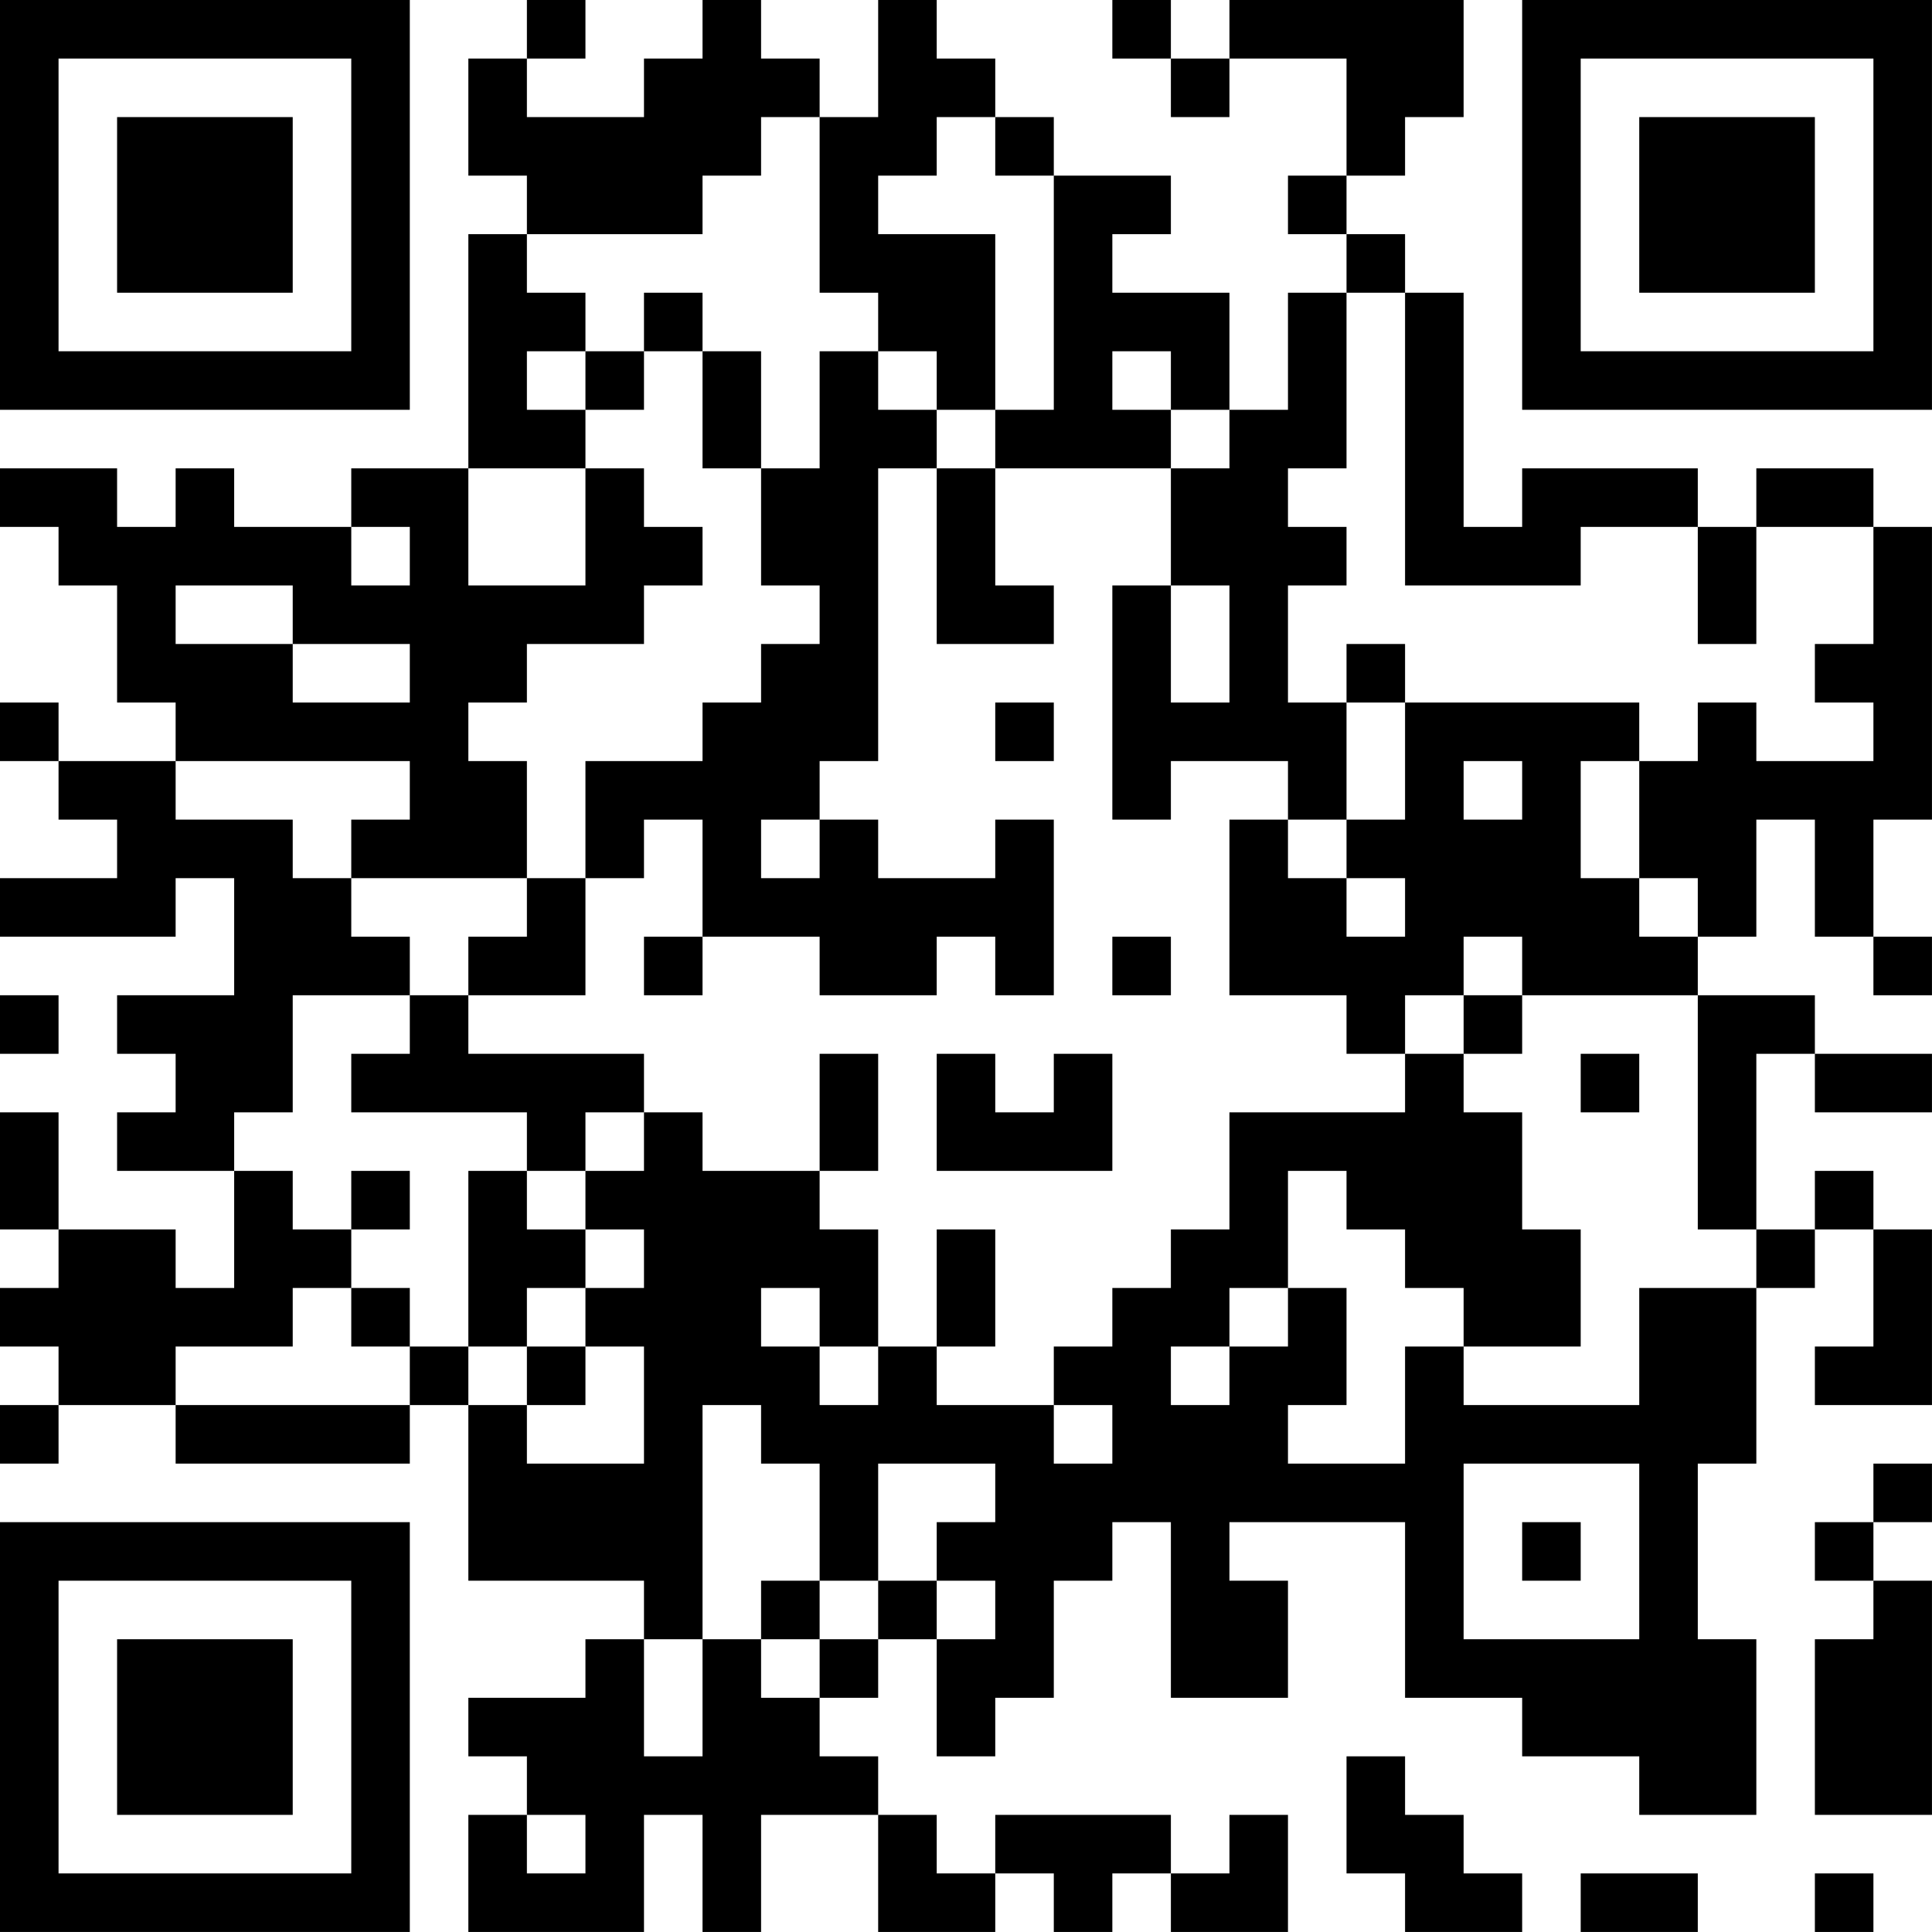 <?xml version="1.0" encoding="UTF-8"?>
<svg xmlns="http://www.w3.org/2000/svg" version="1.1" width="400" height="400" viewBox="0 0 400 400"><rect x="0" y="0" width="400" height="400" fill="#ffffff"/><g transform="scale(12.121)"><g transform="translate(0,0)"><path fill-rule="evenodd" d="M9 0L9 1L8 1L8 3L9 3L9 4L8 4L8 8L6 8L6 9L4 9L4 8L3 8L3 9L2 9L2 8L0 8L0 9L1 9L1 10L2 10L2 12L3 12L3 13L1 13L1 12L0 12L0 13L1 13L1 14L2 14L2 15L0 15L0 16L3 16L3 15L4 15L4 17L2 17L2 18L3 18L3 19L2 19L2 20L4 20L4 22L3 22L3 21L1 21L1 19L0 19L0 21L1 21L1 22L0 22L0 23L1 23L1 24L0 24L0 25L1 25L1 24L3 24L3 25L7 25L7 24L8 24L8 27L11 27L11 28L10 28L10 29L8 29L8 30L9 30L9 31L8 31L8 33L11 33L11 31L12 31L12 33L13 33L13 31L15 31L15 33L17 33L17 32L18 32L18 33L19 33L19 32L20 32L20 33L22 33L22 31L21 31L21 32L20 32L20 31L17 31L17 32L16 32L16 31L15 31L15 30L14 30L14 29L15 29L15 28L16 28L16 30L17 30L17 29L18 29L18 27L19 27L19 26L20 26L20 29L22 29L22 27L21 27L21 26L24 26L24 29L26 29L26 30L28 30L28 31L30 31L30 28L29 28L29 25L30 25L30 22L31 22L31 21L32 21L32 23L31 23L31 24L33 24L33 21L32 21L32 20L31 20L31 21L30 21L30 18L31 18L31 19L33 19L33 18L31 18L31 17L29 17L29 16L30 16L30 14L31 14L31 16L32 16L32 17L33 17L33 16L32 16L32 14L33 14L33 9L32 9L32 8L30 8L30 9L29 9L29 8L26 8L26 9L25 9L25 5L24 5L24 4L23 4L23 3L24 3L24 2L25 2L25 0L21 0L21 1L20 1L20 0L19 0L19 1L20 1L20 2L21 2L21 1L23 1L23 3L22 3L22 4L23 4L23 5L22 5L22 7L21 7L21 5L19 5L19 4L20 4L20 3L18 3L18 2L17 2L17 1L16 1L16 0L15 0L15 2L14 2L14 1L13 1L13 0L12 0L12 1L11 1L11 2L9 2L9 1L10 1L10 0ZM13 2L13 3L12 3L12 4L9 4L9 5L10 5L10 6L9 6L9 7L10 7L10 8L8 8L8 10L10 10L10 8L11 8L11 9L12 9L12 10L11 10L11 11L9 11L9 12L8 12L8 13L9 13L9 15L6 15L6 14L7 14L7 13L3 13L3 14L5 14L5 15L6 15L6 16L7 16L7 17L5 17L5 19L4 19L4 20L5 20L5 21L6 21L6 22L5 22L5 23L3 23L3 24L7 24L7 23L8 23L8 24L9 24L9 25L11 25L11 23L10 23L10 22L11 22L11 21L10 21L10 20L11 20L11 19L12 19L12 20L14 20L14 21L15 21L15 23L14 23L14 22L13 22L13 23L14 23L14 24L15 24L15 23L16 23L16 24L18 24L18 25L19 25L19 24L18 24L18 23L19 23L19 22L20 22L20 21L21 21L21 19L24 19L24 18L25 18L25 19L26 19L26 21L27 21L27 23L25 23L25 22L24 22L24 21L23 21L23 20L22 20L22 22L21 22L21 23L20 23L20 24L21 24L21 23L22 23L22 22L23 22L23 24L22 24L22 25L24 25L24 23L25 23L25 24L28 24L28 22L30 22L30 21L29 21L29 17L26 17L26 16L25 16L25 17L24 17L24 18L23 18L23 17L21 17L21 14L22 14L22 15L23 15L23 16L24 16L24 15L23 15L23 14L24 14L24 12L28 12L28 13L27 13L27 15L28 15L28 16L29 16L29 15L28 15L28 13L29 13L29 12L30 12L30 13L32 13L32 12L31 12L31 11L32 11L32 9L30 9L30 11L29 11L29 9L27 9L27 10L24 10L24 5L23 5L23 8L22 8L22 9L23 9L23 10L22 10L22 12L23 12L23 14L22 14L22 13L20 13L20 14L19 14L19 10L20 10L20 12L21 12L21 10L20 10L20 8L21 8L21 7L20 7L20 6L19 6L19 7L20 7L20 8L17 8L17 7L18 7L18 3L17 3L17 2L16 2L16 3L15 3L15 4L17 4L17 7L16 7L16 6L15 6L15 5L14 5L14 2ZM11 5L11 6L10 6L10 7L11 7L11 6L12 6L12 8L13 8L13 10L14 10L14 11L13 11L13 12L12 12L12 13L10 13L10 15L9 15L9 16L8 16L8 17L7 17L7 18L6 18L6 19L9 19L9 20L8 20L8 23L9 23L9 24L10 24L10 23L9 23L9 22L10 22L10 21L9 21L9 20L10 20L10 19L11 19L11 18L8 18L8 17L10 17L10 15L11 15L11 14L12 14L12 16L11 16L11 17L12 17L12 16L14 16L14 17L16 17L16 16L17 16L17 17L18 17L18 14L17 14L17 15L15 15L15 14L14 14L14 13L15 13L15 8L16 8L16 11L18 11L18 10L17 10L17 8L16 8L16 7L15 7L15 6L14 6L14 8L13 8L13 6L12 6L12 5ZM6 9L6 10L7 10L7 9ZM3 10L3 11L5 11L5 12L7 12L7 11L5 11L5 10ZM23 11L23 12L24 12L24 11ZM17 12L17 13L18 13L18 12ZM25 13L25 14L26 14L26 13ZM13 14L13 15L14 15L14 14ZM19 16L19 17L20 17L20 16ZM0 17L0 18L1 18L1 17ZM25 17L25 18L26 18L26 17ZM14 18L14 20L15 20L15 18ZM16 18L16 20L19 20L19 18L18 18L18 19L17 19L17 18ZM27 18L27 19L28 19L28 18ZM6 20L6 21L7 21L7 20ZM16 21L16 23L17 23L17 21ZM6 22L6 23L7 23L7 22ZM12 24L12 28L11 28L11 30L12 30L12 28L13 28L13 29L14 29L14 28L15 28L15 27L16 27L16 28L17 28L17 27L16 27L16 26L17 26L17 25L15 25L15 27L14 27L14 25L13 25L13 24ZM25 25L25 28L28 28L28 25ZM32 25L32 26L31 26L31 27L32 27L32 28L31 28L31 31L33 31L33 27L32 27L32 26L33 26L33 25ZM26 26L26 27L27 27L27 26ZM13 27L13 28L14 28L14 27ZM23 30L23 32L24 32L24 33L26 33L26 32L25 32L25 31L24 31L24 30ZM9 31L9 32L10 32L10 31ZM27 32L27 33L29 33L29 32ZM31 32L31 33L32 33L32 32ZM0 0L0 7L7 7L7 0ZM1 1L1 6L6 6L6 1ZM2 2L2 5L5 5L5 2ZM26 0L26 7L33 7L33 0ZM27 1L27 6L32 6L32 1ZM28 2L28 5L31 5L31 2ZM0 26L0 33L7 33L7 26ZM1 27L1 32L6 32L6 27ZM2 28L2 31L5 31L5 28Z" fill="#000000"/></g></g></svg>
